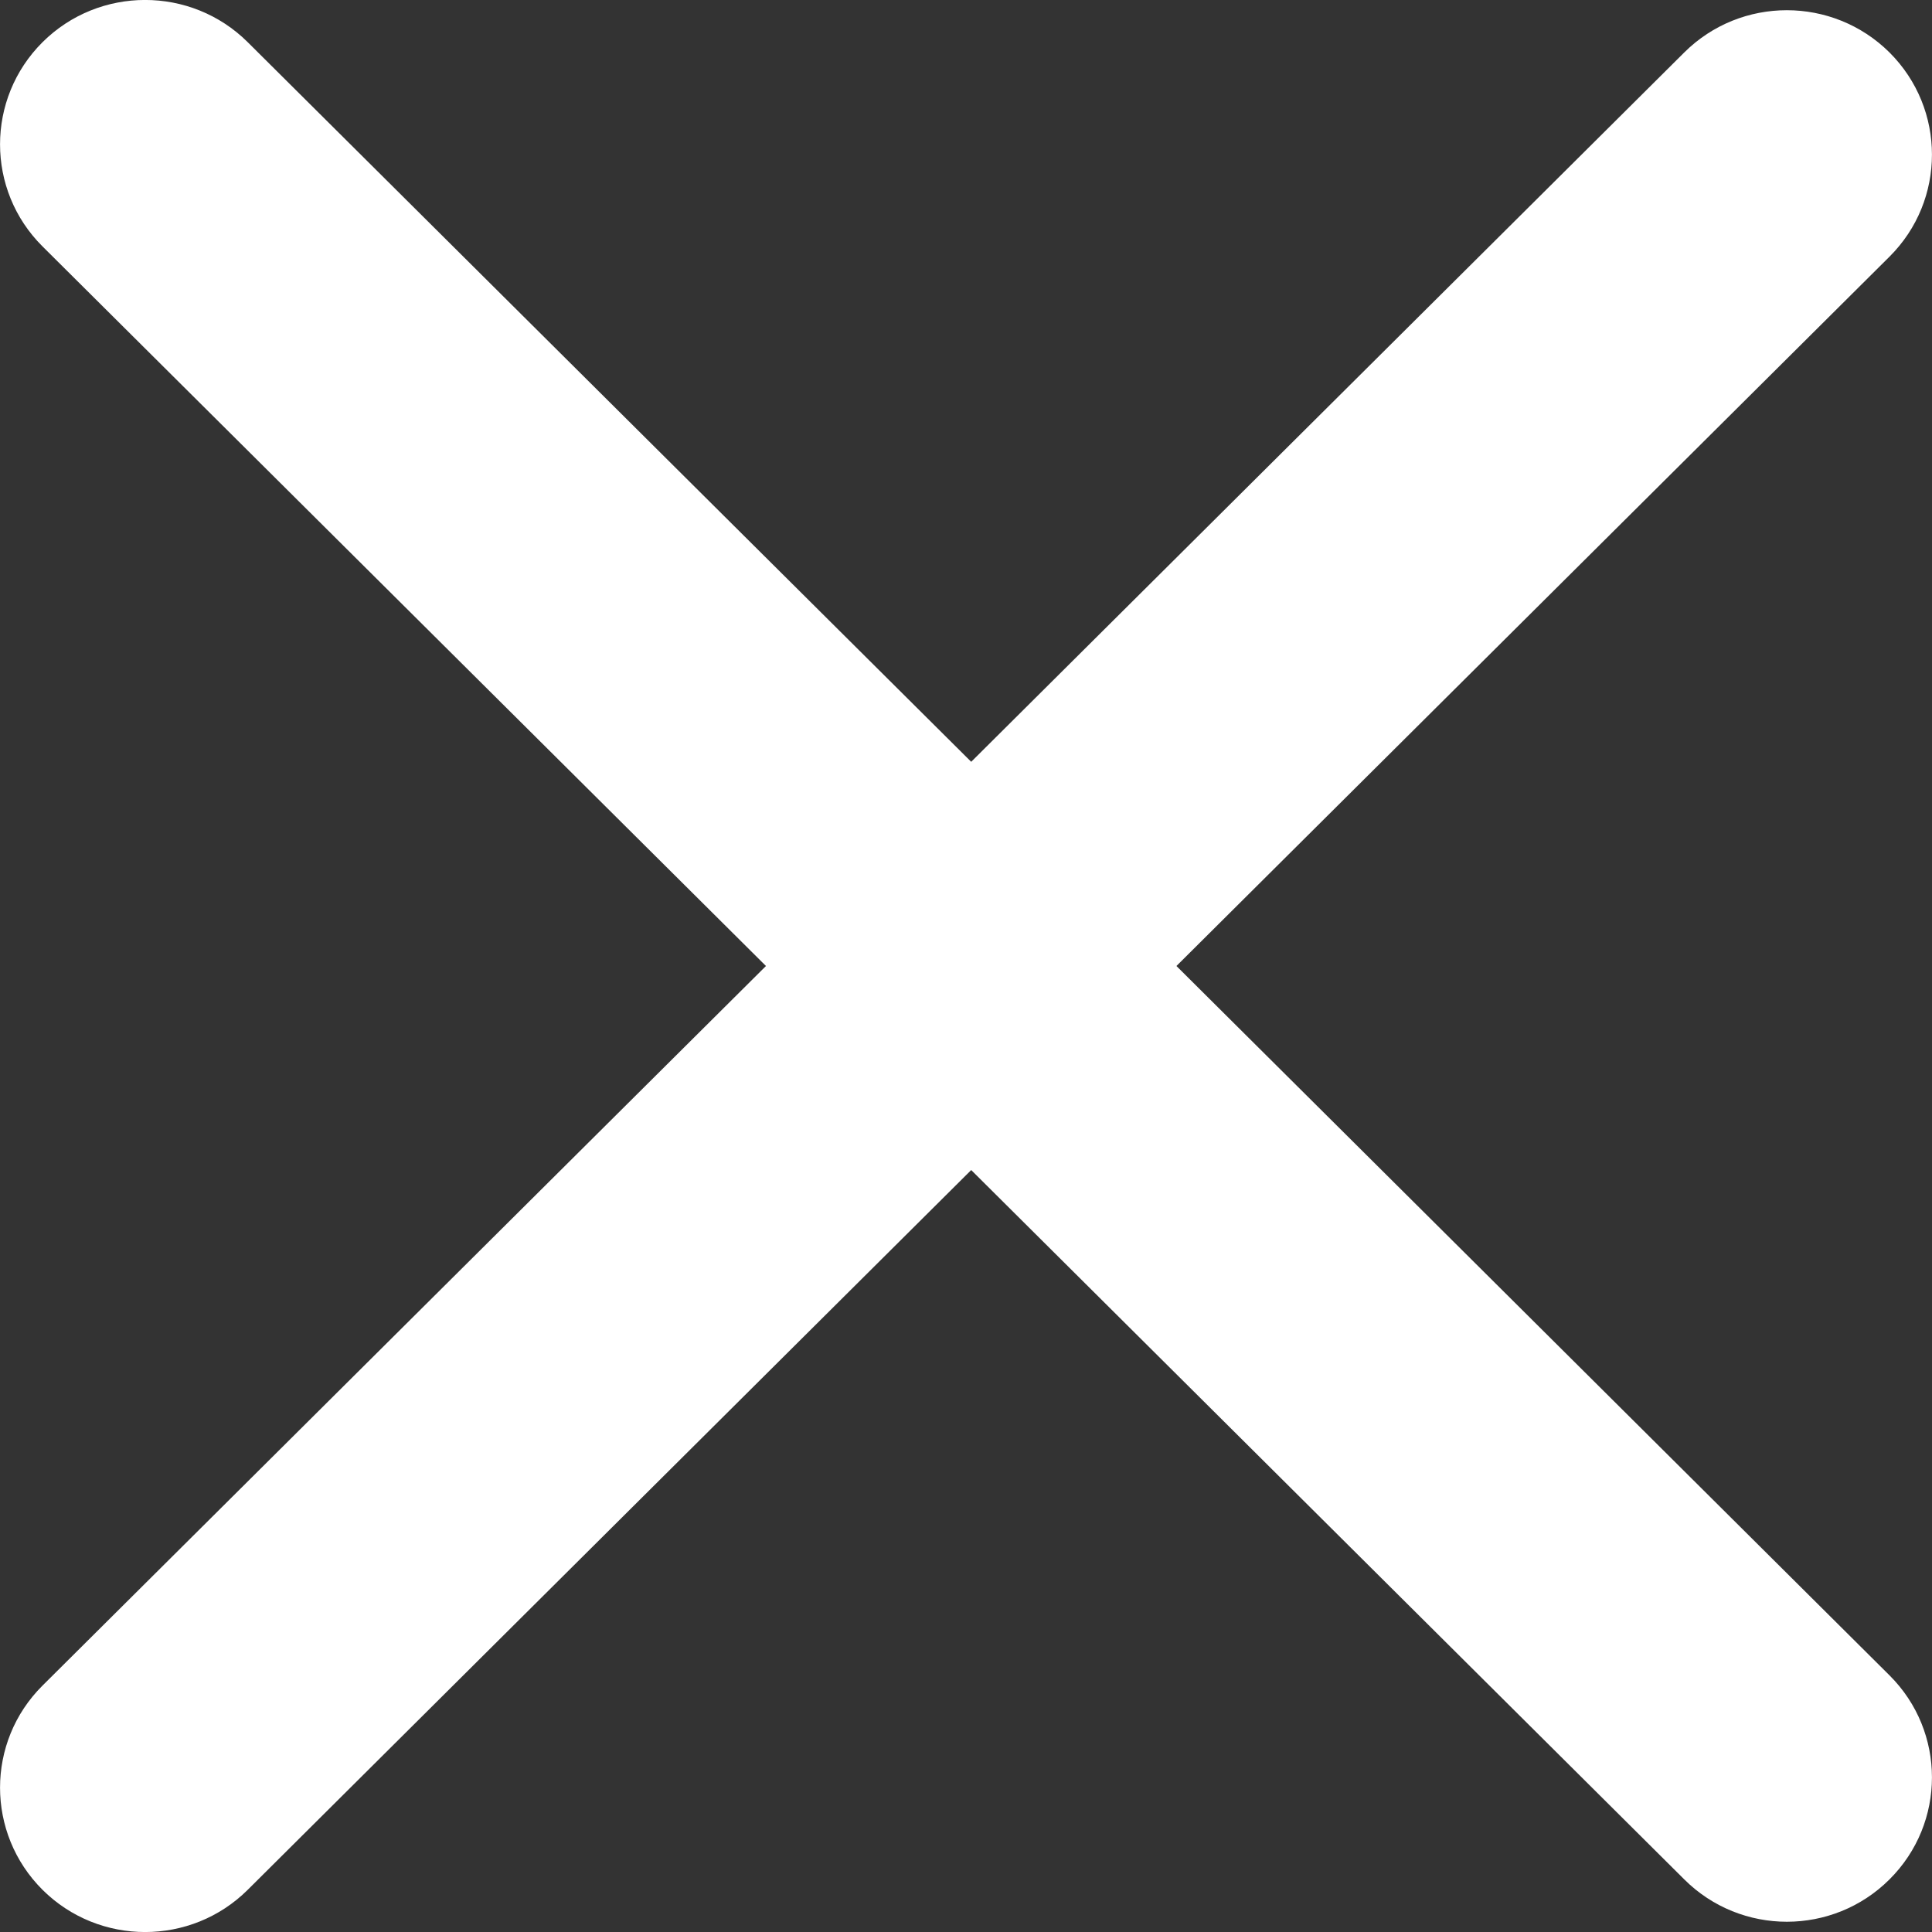 <svg width="13" height="13" viewBox="0 0 13 13" fill="none" xmlns="http://www.w3.org/2000/svg">
<rect x="0" y="0" width="13" height="13" fill="#333333" stroke="none"/>
<path fill-rule="evenodd" clip-rule="evenodd" d="M1.667 0.284C1.286 -0.095 0.667 -0.095 0.286 0.284C-0.095 0.664 -0.095 1.279 0.286 1.658L5.154 6.5L0.286 11.342C-0.095 11.721 -0.095 12.336 0.286 12.716C0.667 13.095 1.286 13.095 1.667 12.716L6.535 7.873L11.333 12.646C11.714 13.026 12.333 13.026 12.714 12.646C13.095 12.267 13.095 11.652 12.714 11.273L7.916 6.5L12.714 1.727C13.095 1.348 13.095 0.733 12.714 0.353C12.332 -0.026 11.714 -0.026 11.333 0.353L6.535 5.126L1.667 0.284Z" fill="white"/>
</svg>
